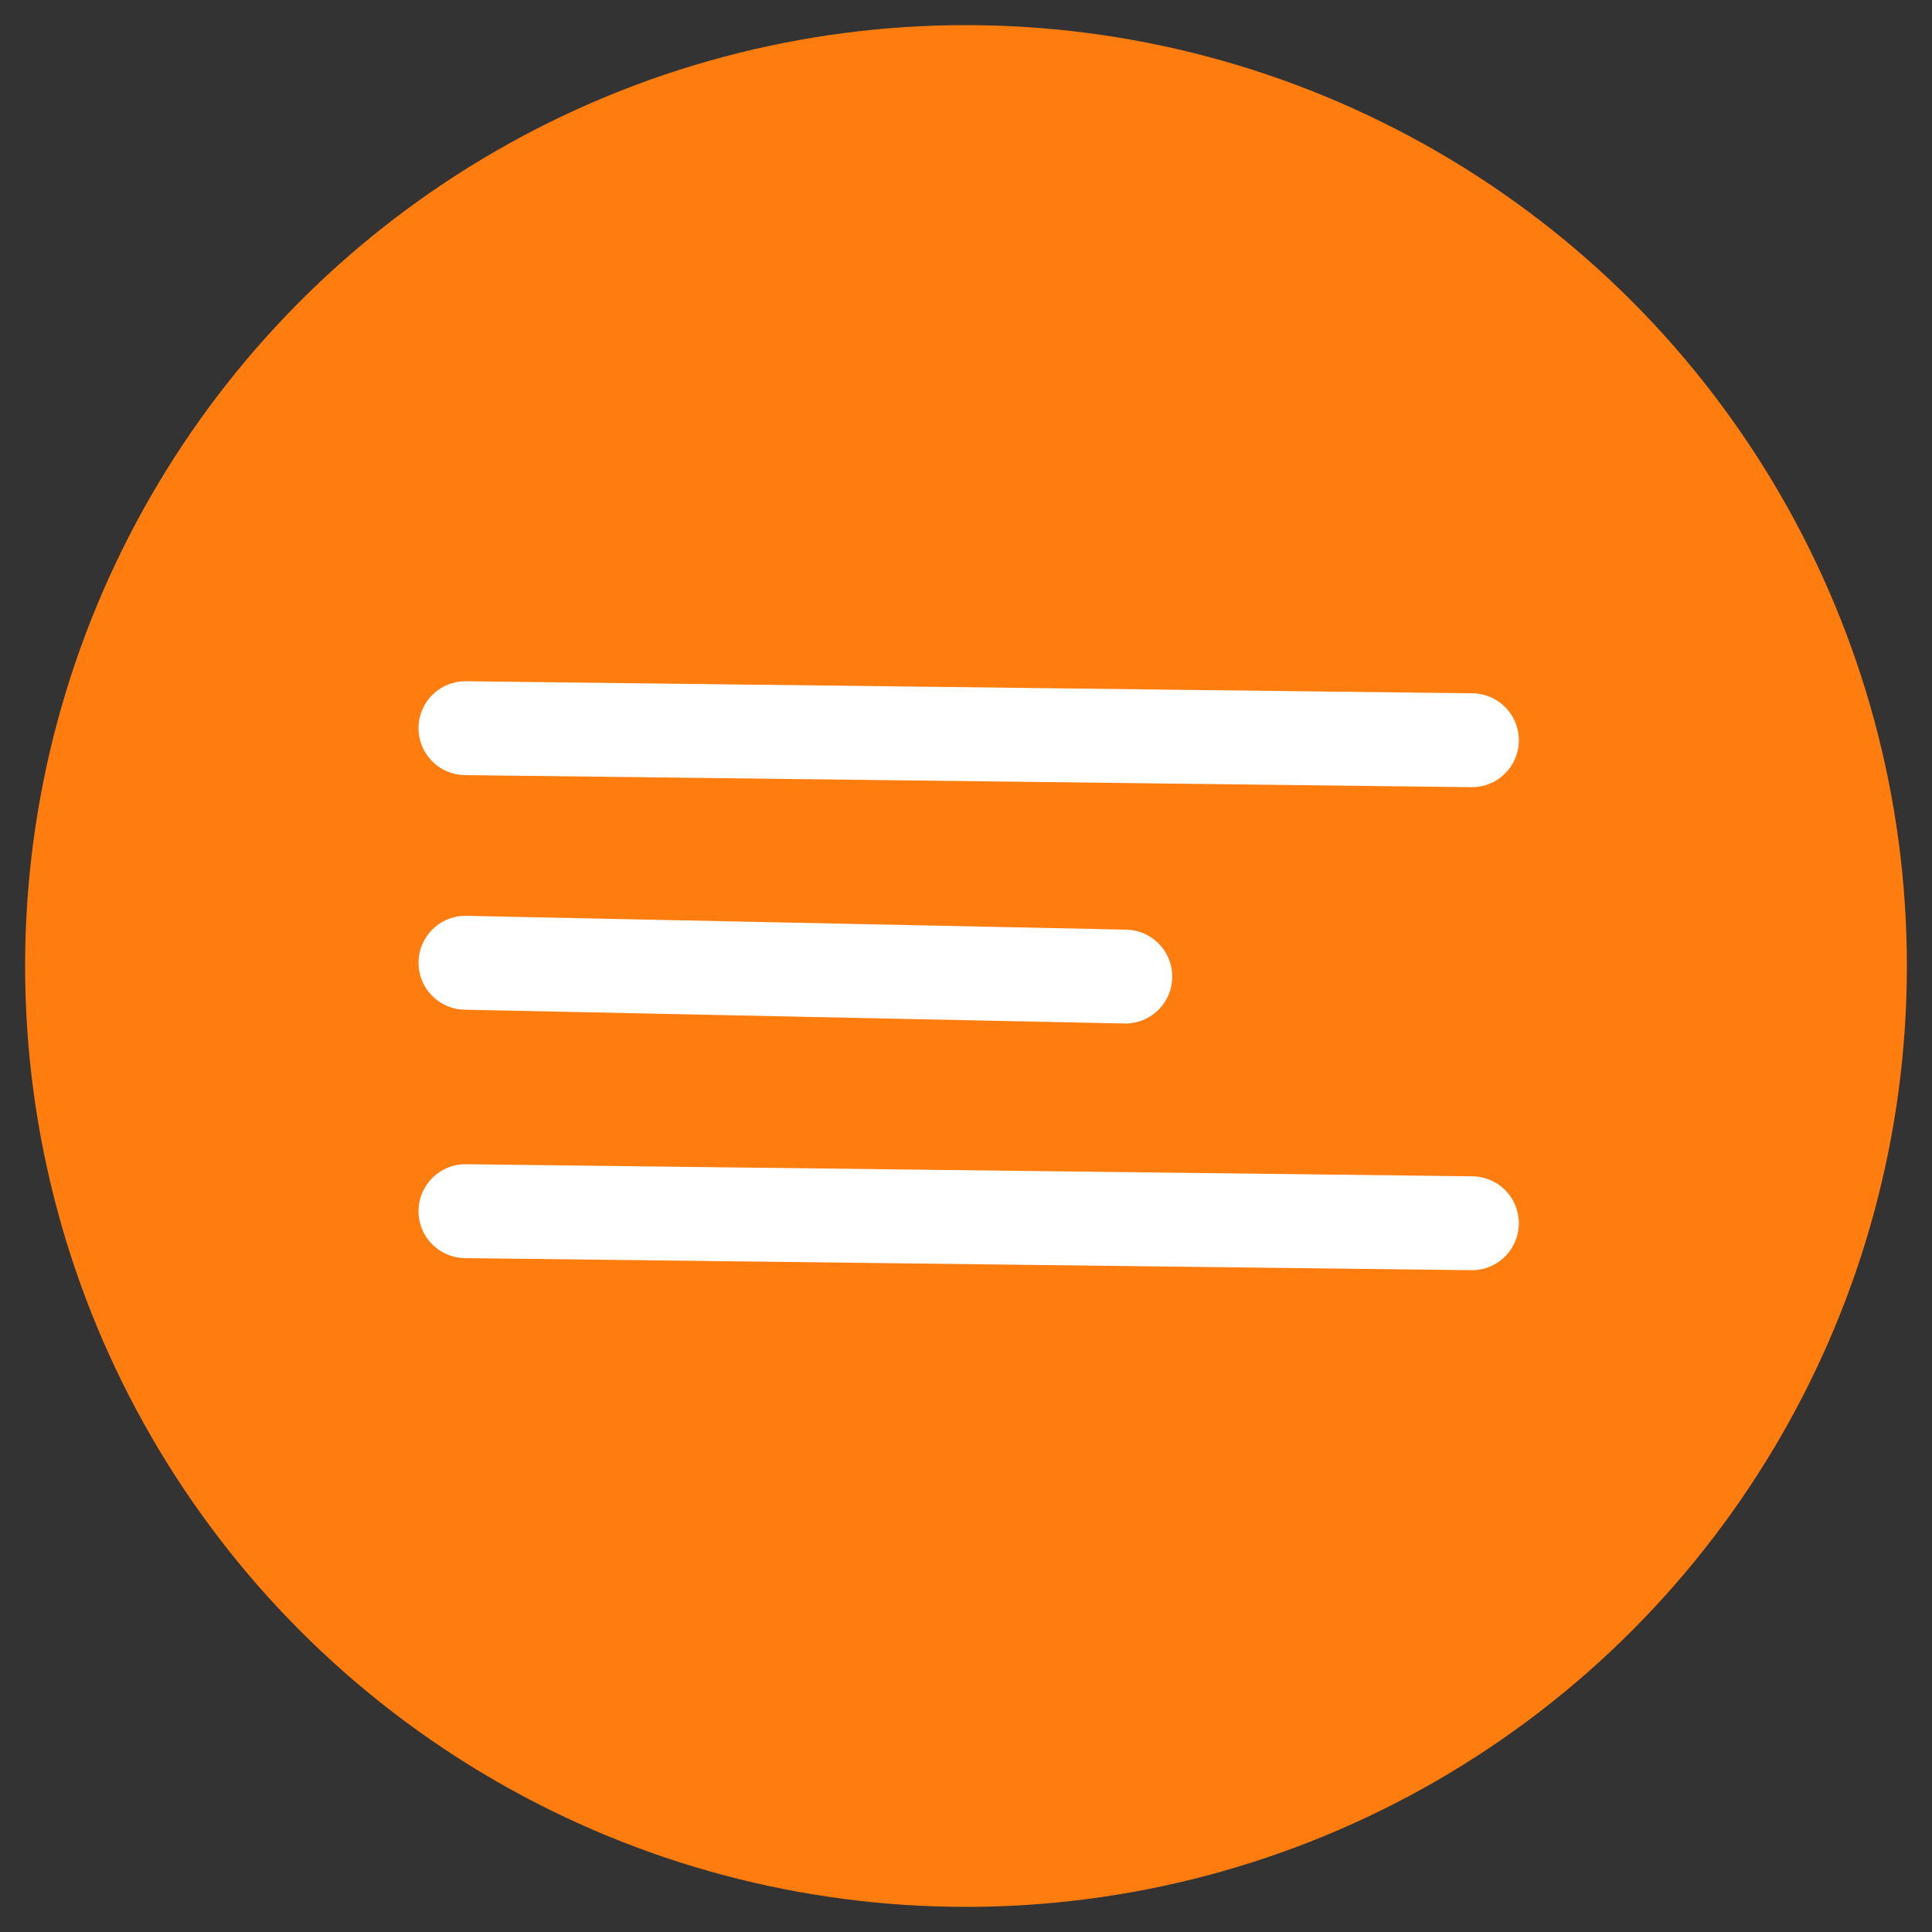 <?xml version="1.0" encoding="UTF-8"?>
<svg width="40px" height="40px" viewBox="0 0 40 40" version="1.1" xmlns="http://www.w3.org/2000/svg" xmlns:xlink="http://www.w3.org/1999/xlink">
    <rect x="0" y="0" width="40" height="40" fill="#333333" stroke="none"/>
    <title>Nav</title>
    <g id="Symbols" stroke="none" stroke-width="1" fill="none" fill-rule="evenodd">
        <g id="mobile-nav-v4---state-2" transform="translate(-267, -15)">
            <g id="Group-9" transform="translate(268, 16)">
                <g id="Nav">
                    <circle id="Oval" stroke="#FF7D0F" stroke-width="0.96" fill="#FF7D0F" cx="19" cy="19" r="19"></circle>
                    <g id="Group-11" transform="translate(8, 13)" stroke="#FFFFFF" stroke-linecap="round" stroke-width="1.944">
                        <g id="Group-7">
                            <g id="Group-10">
                                <line x1="0.637" y1="1.076" x2="21.474" y2="1.326" id="Line-2"></line>
                                <line x1="0.637" y1="11.076" x2="21.474" y2="11.326" id="Line-2"></line>
                                <line x1="0.637" y1="5.933" x2="14.298" y2="6.219" id="Line-2"></line>
                            </g>
                        </g>
                    </g>
                </g>
            </g>
        </g>
    </g>
</svg>